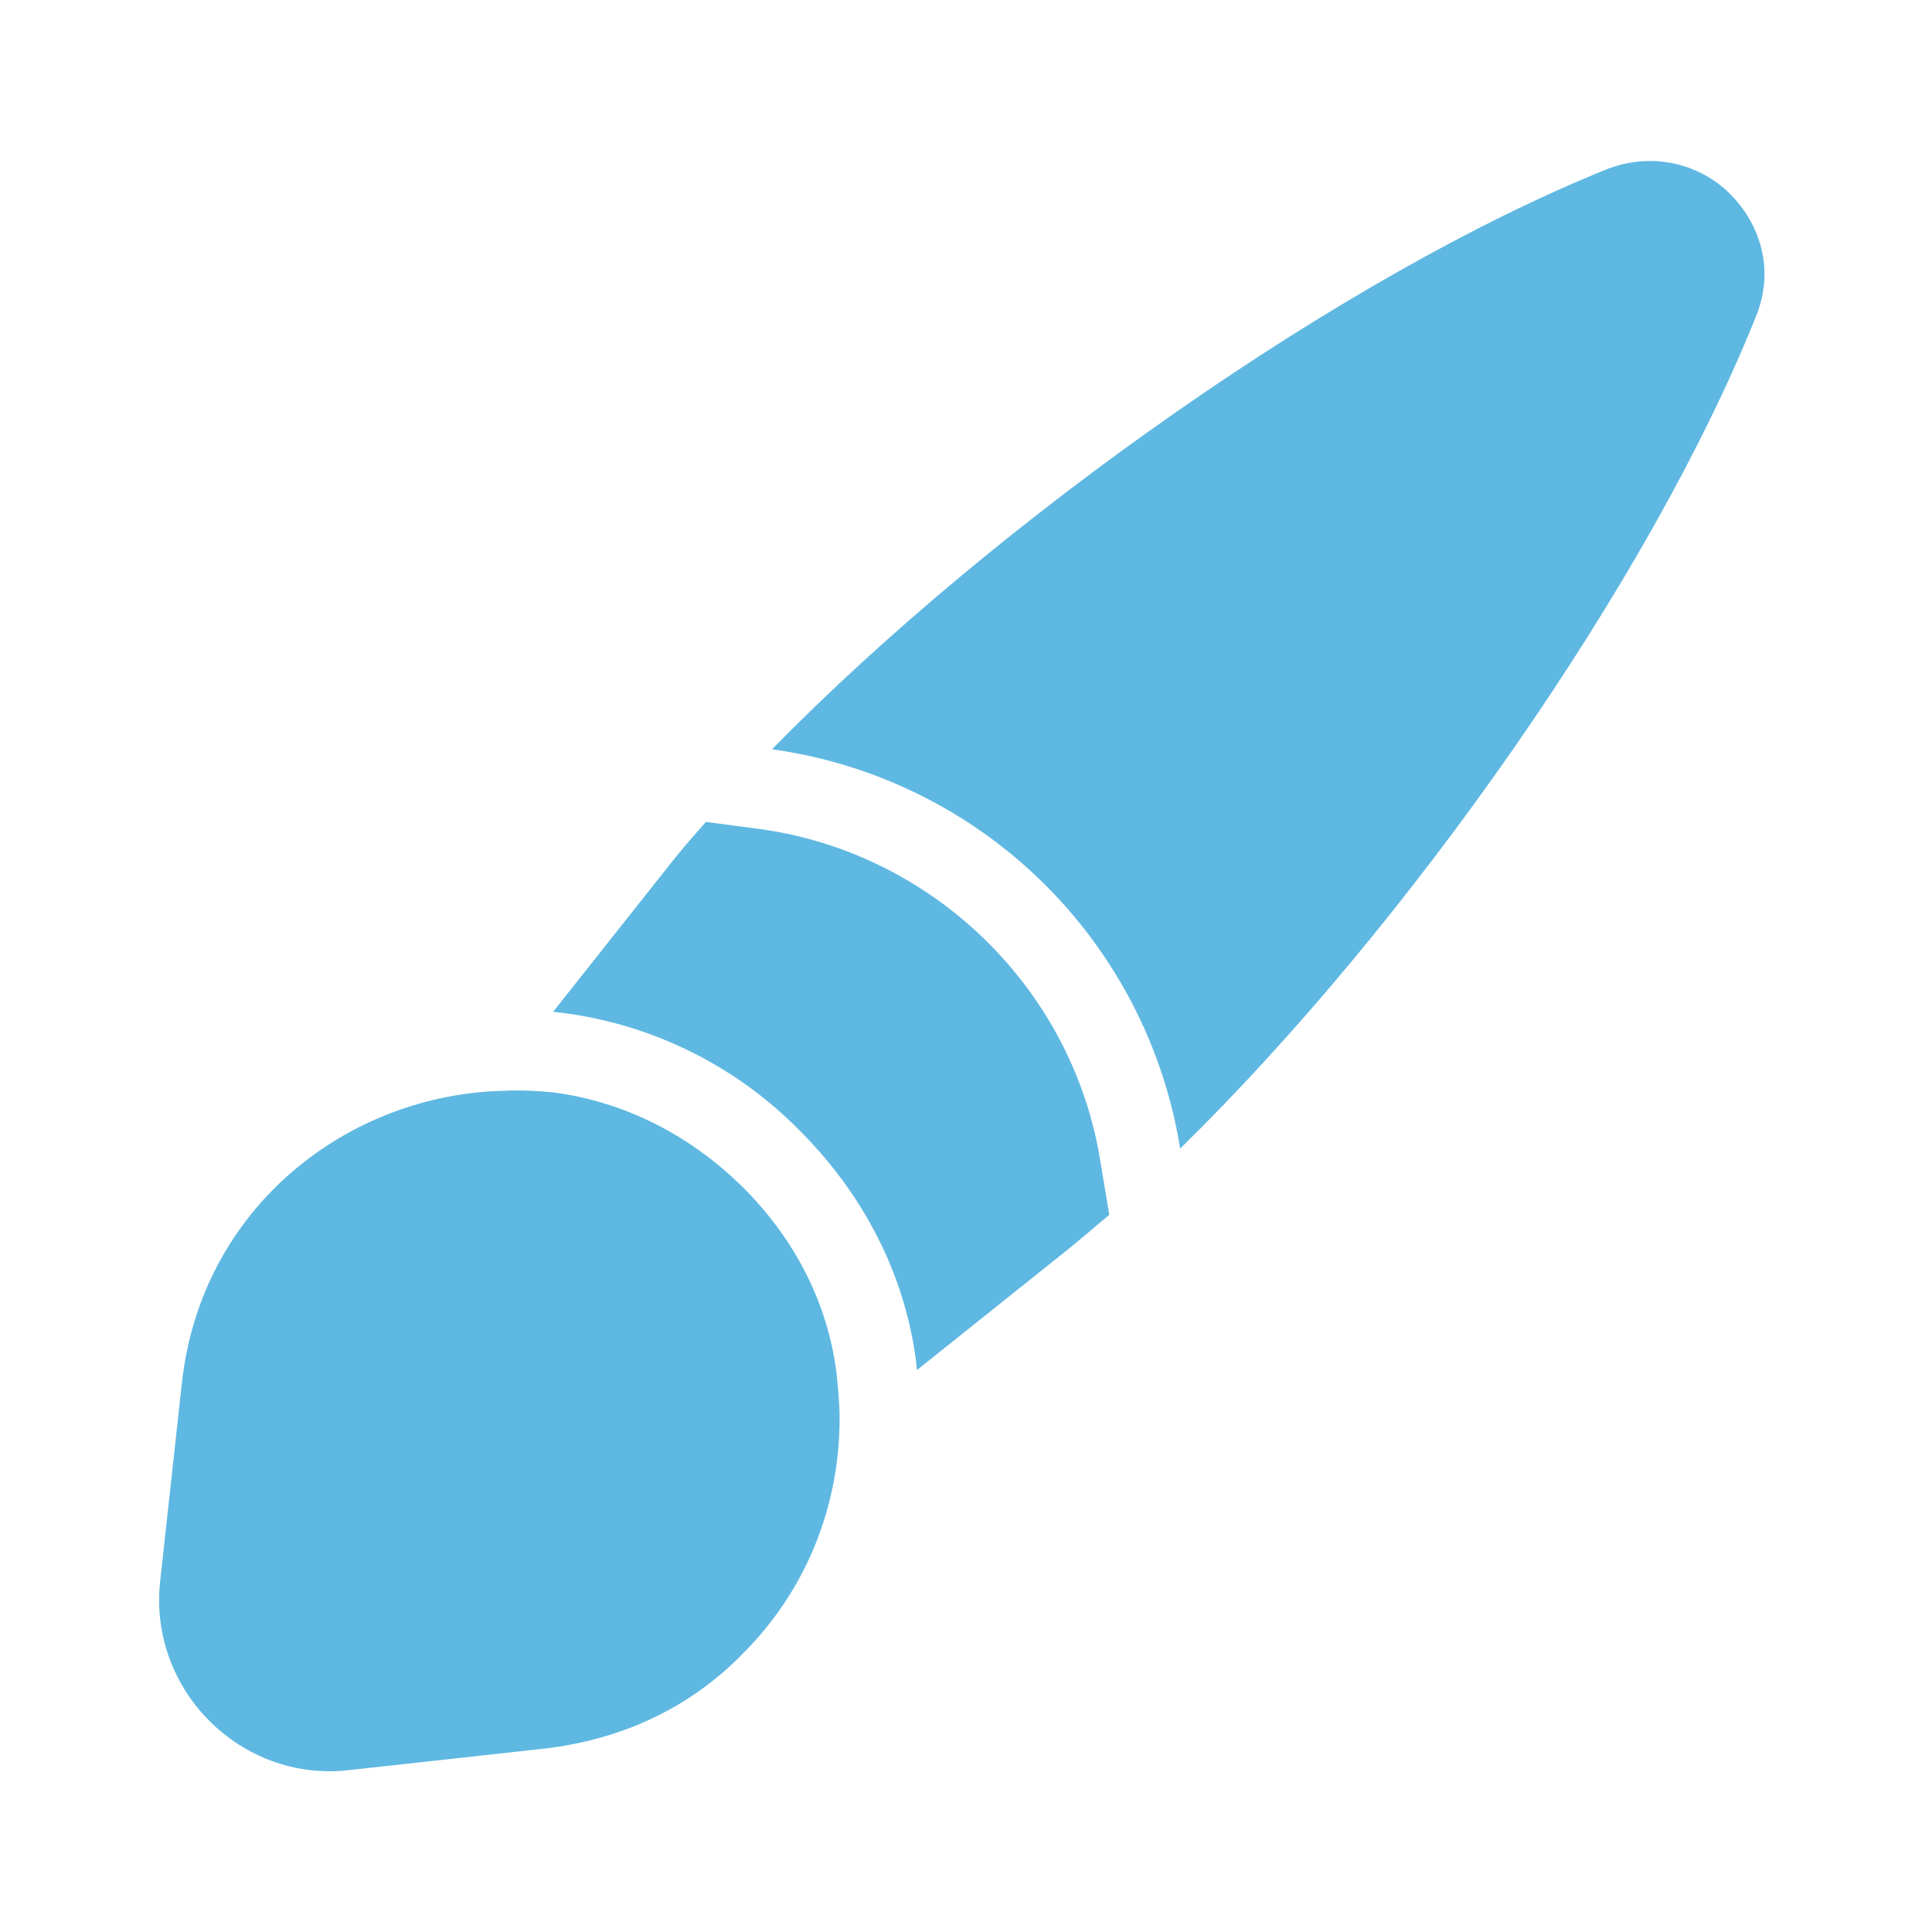 <?xml version="1.0" encoding="UTF-8"?> <svg xmlns="http://www.w3.org/2000/svg" width="54" height="54" viewBox="0 0 54 54" fill="none"> <path d="M49.073 8.861C46.126 16.218 39.398 25.826 32.986 32.103C32.53 29.267 31.175 26.651 29.122 24.642C27.068 22.633 24.424 21.337 21.578 20.943C27.878 14.508 37.553 7.691 44.933 4.721C46.238 4.226 47.543 4.608 48.353 5.418C49.208 6.273 49.613 7.556 49.073 8.861Z" fill="#5FB8E1"></path> <path d="M31.005 33.953C30.555 34.335 30.105 34.718 29.654 35.078L25.627 38.295C25.627 38.228 25.605 38.138 25.605 38.048C25.29 35.64 24.165 33.413 22.342 31.59C20.555 29.777 18.208 28.62 15.682 28.305C15.614 28.305 15.524 28.283 15.457 28.283L18.72 24.165C19.035 23.76 19.372 23.378 19.732 22.973L21.262 23.175C26.099 23.85 29.992 27.653 30.757 32.468L31.005 33.953Z" fill="#5FB8E1"></path> <path d="M23.467 39.645C23.467 42.12 22.522 44.482 20.722 46.26C19.349 47.655 17.505 48.6 15.255 48.87L9.742 49.477C6.727 49.815 4.139 47.227 4.477 44.19L5.084 38.655C5.624 33.727 9.742 30.577 14.107 30.487C14.534 30.465 15.007 30.487 15.457 30.532C17.369 30.78 19.215 31.657 20.767 33.187C22.274 34.695 23.13 36.472 23.377 38.34C23.422 38.79 23.467 39.217 23.467 39.645Z" fill="#5FB8E1"></path> </svg> 